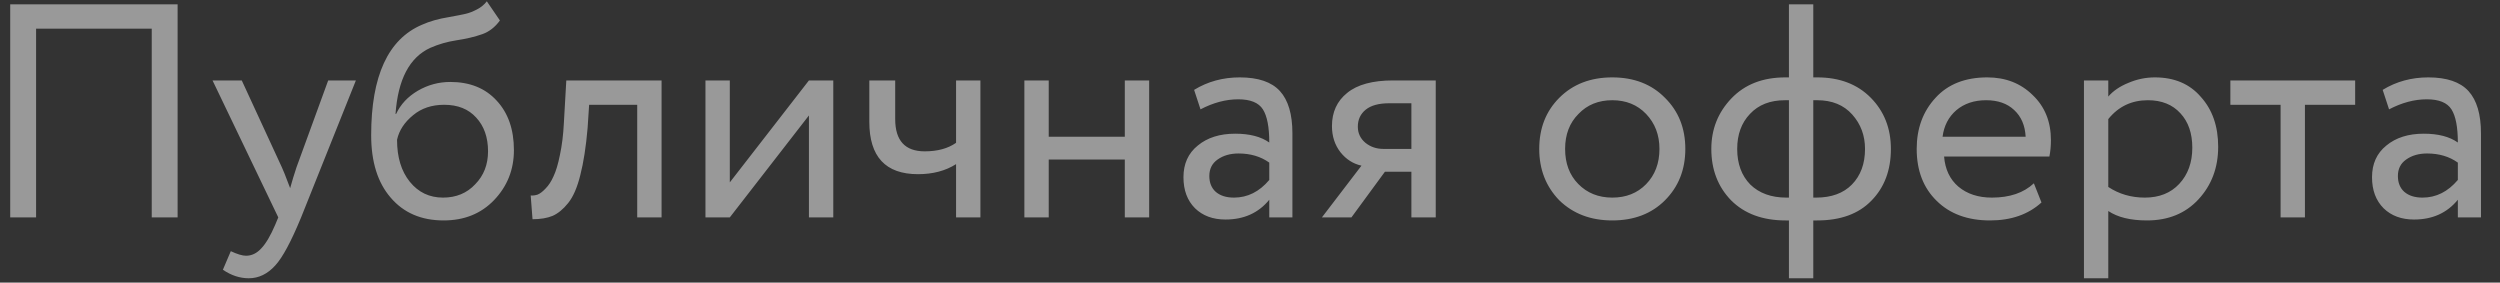 <svg width="115" height="13" viewBox="0 0 115 13" fill="none" xmlns="http://www.w3.org/2000/svg">
<rect x="0" y="0" width="115" height="13" fill="#333333" stroke="none"/>
<path opacity="0.5" d="M8.17 10H6.98V1.32H1.66V10H0.47V0.2H8.17V10ZM15.097 3.7H16.371L13.851 10C13.393 11.111 12.997 11.848 12.661 12.212C12.306 12.604 11.9 12.8 11.443 12.8C11.032 12.8 10.635 12.669 10.253 12.408L10.617 11.554C10.915 11.694 11.149 11.764 11.317 11.764C11.578 11.764 11.811 11.652 12.017 11.428C12.231 11.204 12.446 10.84 12.661 10.336L12.801 10L9.777 3.7H11.121L12.969 7.704C13.006 7.769 13.132 8.087 13.347 8.656C13.431 8.348 13.529 8.026 13.641 7.69L15.097 3.7ZM22.394 0.06L22.996 0.942C22.772 1.25 22.501 1.46 22.184 1.572C21.838 1.693 21.446 1.787 21.008 1.852C20.578 1.917 20.172 2.034 19.79 2.202C18.838 2.641 18.306 3.653 18.194 5.24H18.222C18.427 4.801 18.758 4.447 19.216 4.176C19.682 3.905 20.182 3.77 20.714 3.77C21.61 3.77 22.319 4.055 22.842 4.624C23.374 5.193 23.64 5.954 23.64 6.906C23.64 7.802 23.336 8.567 22.73 9.202C22.132 9.827 21.358 10.14 20.406 10.14C19.379 10.14 18.567 9.79 17.97 9.09C17.372 8.399 17.074 7.443 17.074 6.22C17.074 3.495 17.853 1.801 19.412 1.138C19.766 0.979 20.177 0.863 20.644 0.788C21.008 0.723 21.269 0.671 21.428 0.634C21.586 0.597 21.754 0.531 21.932 0.438C22.118 0.345 22.272 0.219 22.394 0.06ZM18.264 6.43C18.264 7.233 18.46 7.877 18.852 8.362C19.244 8.847 19.752 9.09 20.378 9.09C20.984 9.09 21.479 8.885 21.862 8.474C22.254 8.073 22.45 7.569 22.45 6.962C22.45 6.318 22.268 5.8 21.904 5.408C21.549 5.016 21.059 4.82 20.434 4.82C19.864 4.82 19.388 4.979 19.006 5.296C18.604 5.623 18.357 6.001 18.264 6.43ZM30.432 10H29.312V4.82H27.1L27.03 5.884C26.956 6.752 26.843 7.475 26.694 8.054C26.554 8.623 26.367 9.053 26.134 9.342C25.91 9.622 25.672 9.818 25.42 9.93C25.168 10.033 24.86 10.084 24.496 10.084L24.412 8.992C24.515 9.001 24.622 8.987 24.734 8.95C24.846 8.903 24.968 8.81 25.098 8.67C25.238 8.53 25.36 8.343 25.462 8.11C25.574 7.877 25.672 7.55 25.756 7.13C25.849 6.701 25.91 6.211 25.938 5.66L26.05 3.7H30.432V10ZM37.211 5.31L33.571 10H32.451V3.7H33.571V8.39L37.211 3.7H38.331V10H37.211V5.31ZM43.979 3.7H45.099V10H43.979V7.55C43.494 7.858 42.911 8.012 42.229 8.012C40.736 8.012 39.989 7.209 39.989 5.604V3.7H41.179V5.478C41.179 6.467 41.632 6.962 42.537 6.962C43.125 6.962 43.606 6.831 43.979 6.57V3.7ZM52.861 10H51.741V7.34H48.241V10H47.121V3.7H48.241V6.29H51.741V3.7H52.861V10ZM55.223 5.03L54.929 4.134C55.554 3.751 56.254 3.56 57.029 3.56C57.878 3.56 58.494 3.77 58.877 4.19C59.26 4.61 59.451 5.259 59.451 6.136V10H58.387V9.188C57.892 9.795 57.22 10.098 56.371 10.098C55.792 10.098 55.326 9.925 54.971 9.58C54.616 9.225 54.439 8.749 54.439 8.152C54.439 7.536 54.658 7.051 55.097 6.696C55.536 6.332 56.11 6.15 56.819 6.15C57.482 6.15 58.004 6.285 58.387 6.556C58.387 5.847 58.289 5.338 58.093 5.03C57.897 4.722 57.519 4.568 56.959 4.568C56.39 4.568 55.811 4.722 55.223 5.03ZM56.763 9.09C57.388 9.09 57.93 8.819 58.387 8.278V7.48C57.995 7.2 57.524 7.06 56.973 7.06C56.59 7.06 56.268 7.153 56.007 7.34C55.755 7.517 55.629 7.769 55.629 8.096C55.629 8.404 55.727 8.647 55.923 8.824C56.128 9.001 56.408 9.09 56.763 9.09ZM64.084 3.7H66.044V10H64.924V7.9H63.706L62.166 10H60.808L62.628 7.62C62.246 7.536 61.924 7.331 61.662 7.004C61.401 6.668 61.27 6.267 61.27 5.8C61.27 5.156 61.504 4.647 61.97 4.274C62.437 3.891 63.142 3.7 64.084 3.7ZM62.46 5.828C62.46 6.127 62.577 6.374 62.81 6.57C63.044 6.757 63.319 6.85 63.636 6.85H64.924V4.75H63.902C63.426 4.75 63.067 4.848 62.824 5.044C62.582 5.24 62.46 5.501 62.46 5.828ZM71.729 9.216C71.113 8.581 70.805 7.793 70.805 6.85C70.805 5.898 71.113 5.114 71.729 4.498C72.354 3.873 73.166 3.56 74.165 3.56C75.163 3.56 75.971 3.873 76.587 4.498C77.212 5.114 77.525 5.898 77.525 6.85C77.525 7.802 77.212 8.591 76.587 9.216C75.971 9.832 75.163 10.14 74.165 10.14C73.175 10.14 72.364 9.832 71.729 9.216ZM72.611 5.24C72.2 5.651 71.995 6.187 71.995 6.85C71.995 7.513 72.195 8.049 72.597 8.46C73.007 8.88 73.53 9.09 74.165 9.09C74.799 9.09 75.317 8.885 75.719 8.474C76.129 8.054 76.335 7.513 76.335 6.85C76.335 6.206 76.129 5.669 75.719 5.24C75.317 4.82 74.799 4.61 74.165 4.61C73.53 4.61 73.012 4.82 72.611 5.24ZM83.411 12.8H82.291V10.14H82.137C81.082 10.14 80.247 9.832 79.631 9.216C79.024 8.591 78.721 7.802 78.721 6.85C78.721 5.945 79.029 5.17 79.645 4.526C80.261 3.882 81.087 3.56 82.123 3.56H82.291V0.2H83.411V3.56H83.593C84.62 3.56 85.441 3.873 86.057 4.498C86.673 5.123 86.981 5.907 86.981 6.85C86.981 7.83 86.682 8.623 86.085 9.23C85.497 9.837 84.666 10.14 83.593 10.14H83.411V12.8ZM79.911 6.85C79.911 7.531 80.112 8.077 80.513 8.488C80.924 8.889 81.479 9.09 82.179 9.09H82.291V4.61H82.109C81.427 4.61 80.891 4.82 80.499 5.24C80.107 5.651 79.911 6.187 79.911 6.85ZM83.593 4.61H83.411V9.09H83.537C84.246 9.09 84.797 8.889 85.189 8.488C85.59 8.077 85.791 7.531 85.791 6.85C85.791 6.234 85.595 5.707 85.203 5.268C84.811 4.829 84.274 4.61 83.593 4.61ZM93.558 8.432L93.908 9.314C93.301 9.865 92.513 10.14 91.542 10.14C90.515 10.14 89.699 9.841 89.092 9.244C88.476 8.647 88.168 7.849 88.168 6.85C88.168 5.907 88.457 5.123 89.036 4.498C89.605 3.873 90.399 3.56 91.416 3.56C92.256 3.56 92.951 3.831 93.502 4.372C94.062 4.904 94.342 5.595 94.342 6.444C94.342 6.715 94.319 6.967 94.272 7.2H89.428C89.475 7.788 89.694 8.25 90.086 8.586C90.487 8.922 91.001 9.09 91.626 9.09C92.447 9.09 93.091 8.871 93.558 8.432ZM91.36 4.61C90.809 4.61 90.352 4.764 89.988 5.072C89.633 5.38 89.423 5.786 89.358 6.29H93.18C93.152 5.767 92.975 5.357 92.648 5.058C92.331 4.759 91.901 4.61 91.36 4.61ZM96.981 12.8H95.862V3.7H96.981V4.442C97.206 4.181 97.513 3.971 97.906 3.812C98.297 3.644 98.704 3.56 99.124 3.56C100.02 3.56 100.724 3.859 101.238 4.456C101.77 5.044 102.036 5.809 102.036 6.752C102.036 7.713 101.732 8.521 101.126 9.174C100.528 9.818 99.74 10.14 98.76 10.14C98.004 10.14 97.411 9.995 96.981 9.706V12.8ZM98.802 4.61C98.055 4.61 97.448 4.899 96.981 5.478V8.6C97.476 8.927 98.036 9.09 98.662 9.09C99.324 9.09 99.852 8.88 100.244 8.46C100.645 8.031 100.846 7.475 100.846 6.794C100.846 6.131 100.664 5.604 100.3 5.212C99.936 4.811 99.436 4.61 98.802 4.61ZM104.907 4.82H102.597V3.7H108.337V4.82H106.027V10H104.907V4.82ZM109.897 5.03L109.603 4.134C110.228 3.751 110.928 3.56 111.703 3.56C112.552 3.56 113.168 3.77 113.551 4.19C113.933 4.61 114.125 5.259 114.125 6.136V10H113.061V9.188C112.566 9.795 111.894 10.098 111.045 10.098C110.466 10.098 109.999 9.925 109.645 9.58C109.29 9.225 109.113 8.749 109.113 8.152C109.113 7.536 109.332 7.051 109.771 6.696C110.209 6.332 110.783 6.15 111.493 6.15C112.155 6.15 112.678 6.285 113.061 6.556C113.061 5.847 112.963 5.338 112.767 5.03C112.571 4.722 112.193 4.568 111.633 4.568C111.063 4.568 110.485 4.722 109.897 5.03ZM111.437 9.09C112.062 9.09 112.603 8.819 113.061 8.278V7.48C112.669 7.2 112.197 7.06 111.647 7.06C111.264 7.06 110.942 7.153 110.681 7.34C110.429 7.517 110.303 7.769 110.303 8.096C110.303 8.404 110.401 8.647 110.597 8.824C110.802 9.001 111.082 9.09 111.437 9.09Z" fill="white"/>
</svg>
